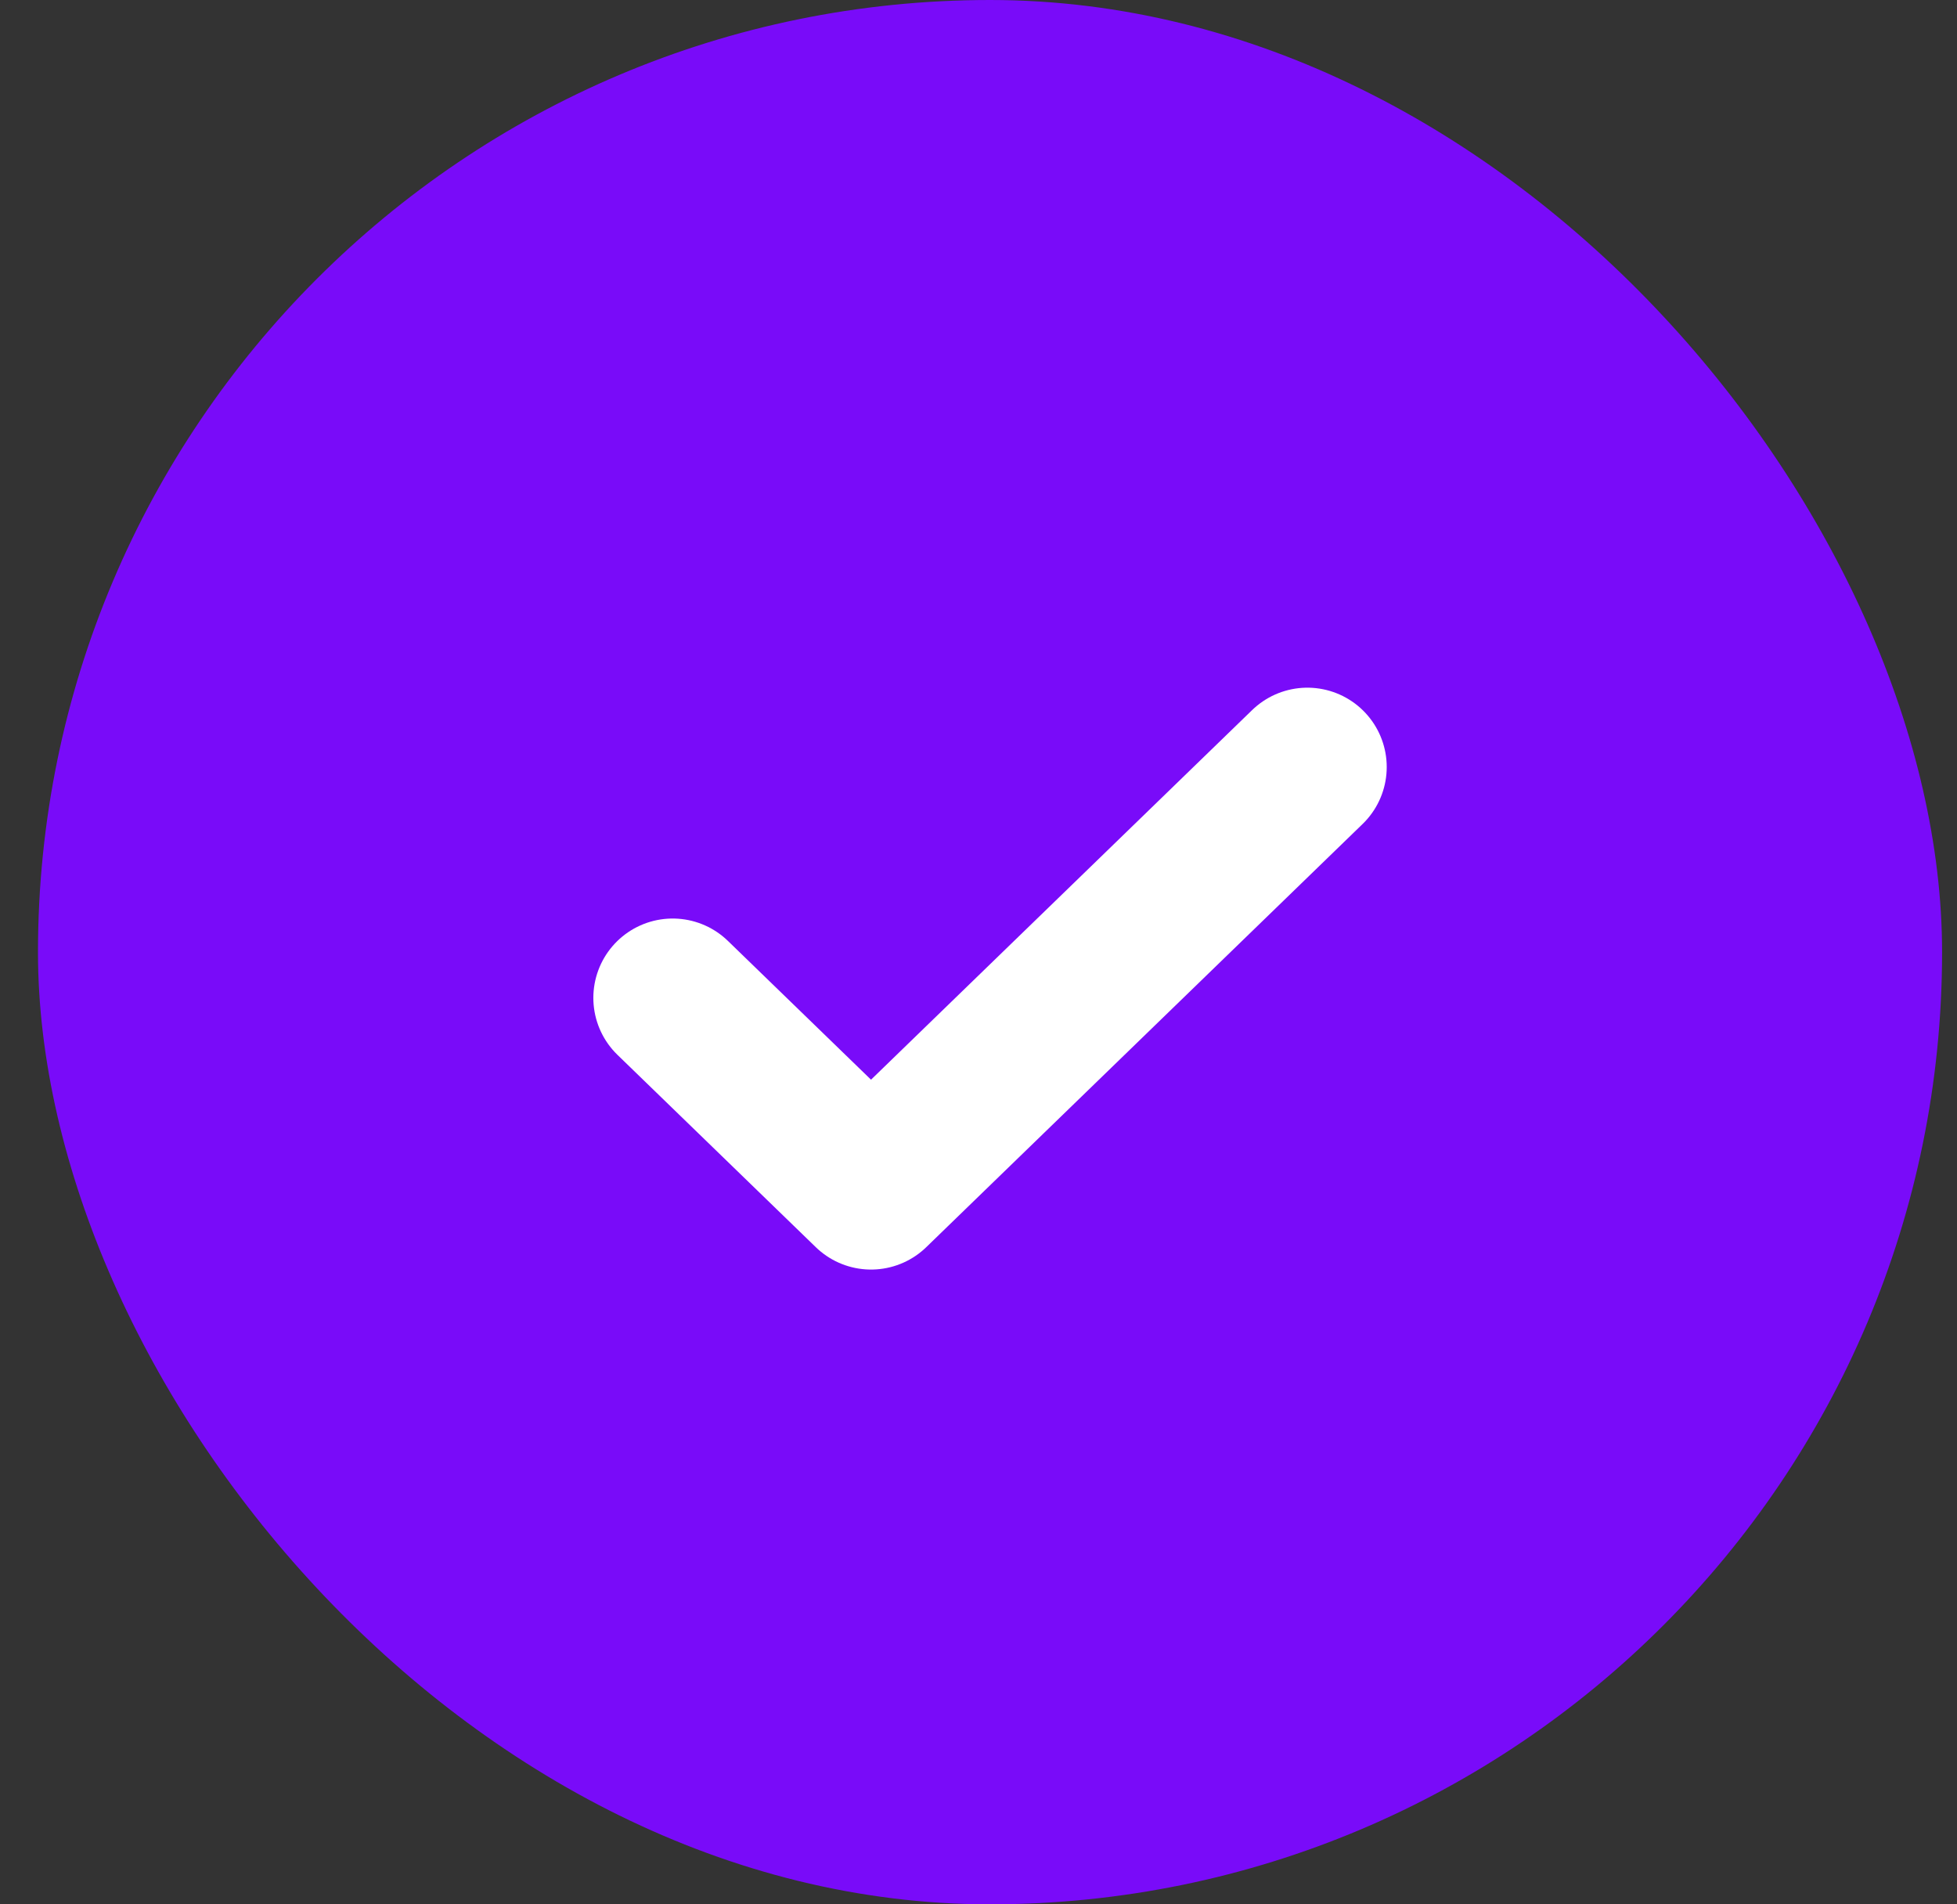 <?xml version="1.0" encoding="UTF-8"?>
<svg xmlns="http://www.w3.org/2000/svg" width="37" height="36" viewBox="0 0 37 36" fill="none">
  <rect x="0" y="0" width="37" height="36" fill="#333333" stroke="none"/>
  <rect x="0.718" width="36" height="36" rx="18" fill="#790BF9"></rect>
  <path d="M24.718 14.5L16.468 22.5L12.718 18.864" stroke="white" stroke-width="3" stroke-linecap="round" stroke-linejoin="round"></path>
</svg>
